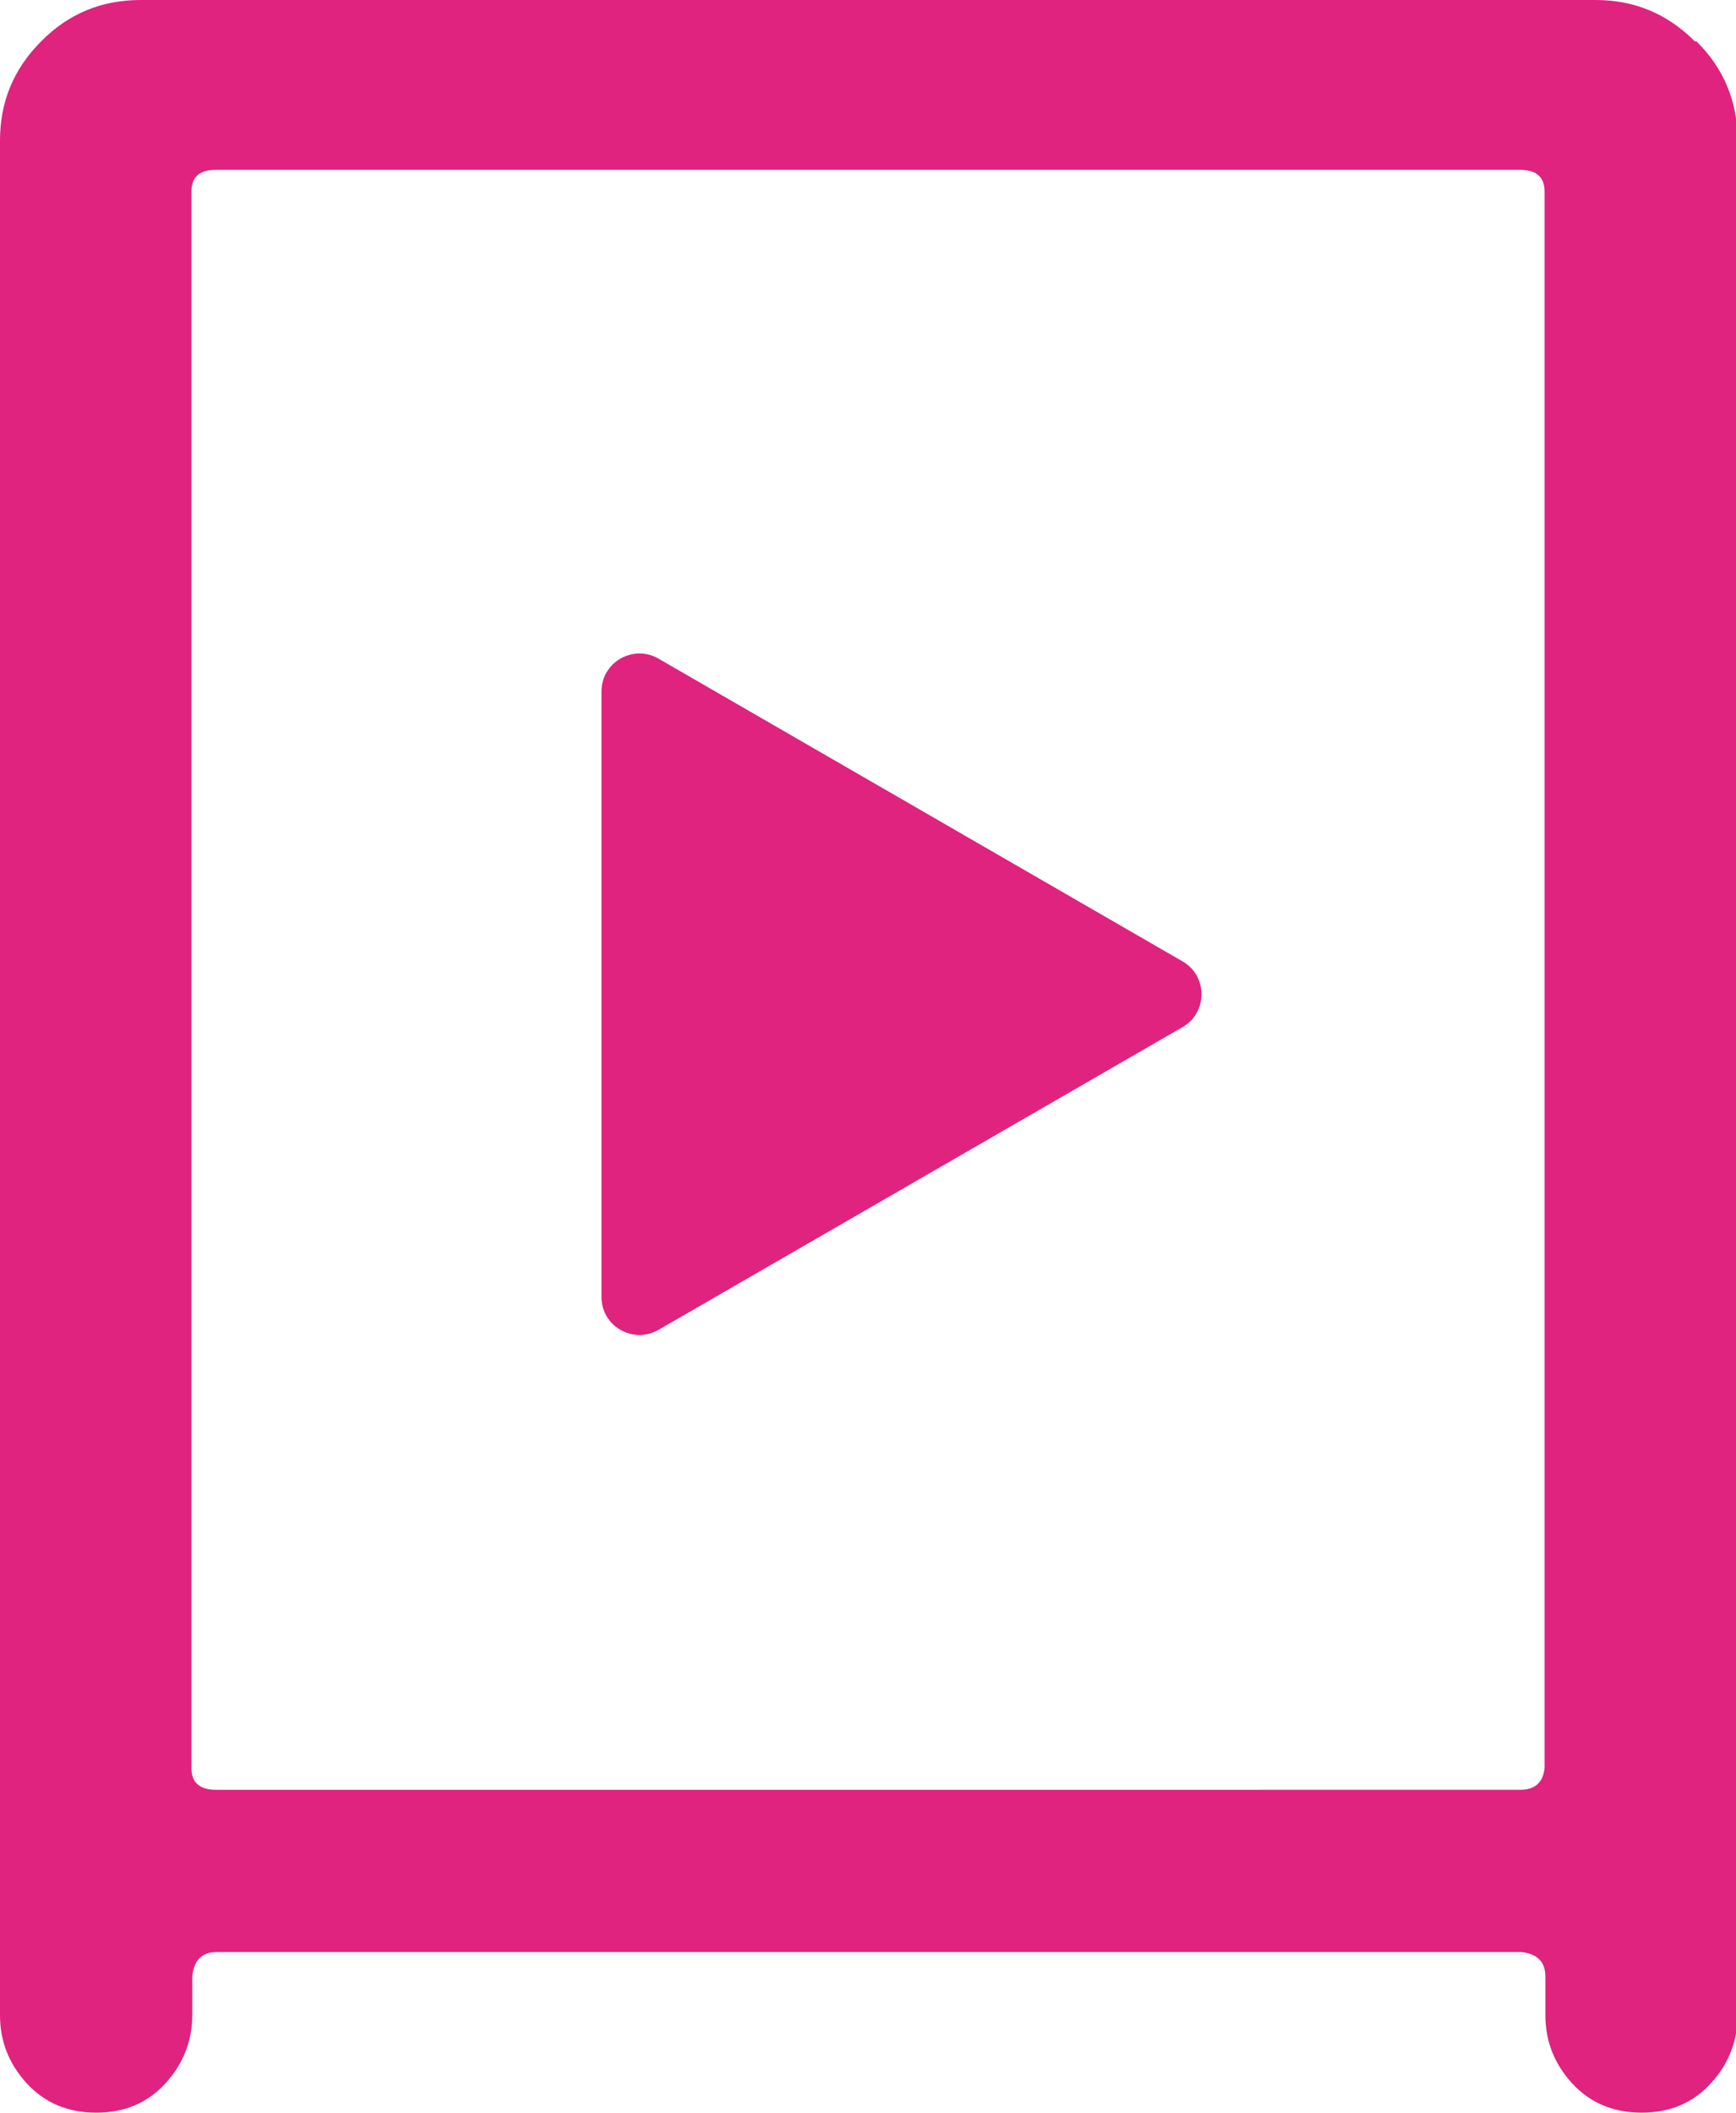 <?xml version="1.0" encoding="UTF-8"?><svg id="_レイヤー_2" xmlns="http://www.w3.org/2000/svg" viewBox="0 0 43.35 52.74"><defs><style>.cls-1{fill:#df237e;}</style></defs><g id="_レイヤー_1-2"><path class="cls-1" d="m42.32,1.03c-.69-.69-1.51-1.03-2.48-1.03H3.51c-.97,0-1.8.34-2.48,1.03C.34,1.72,0,2.54,0,3.51v46.8c0,.64.22,1.21.67,1.7.44.48,1.02.73,1.73.73s1.28-.24,1.73-.73c.44-.48.67-1.05.67-1.7v-.97c.04-.4.24-.61.61-.61h32.57c.4.04.61.24.61.61v.97c0,.64.22,1.21.67,1.7.44.48,1.02.73,1.73.73s1.28-.24,1.73-.73c.44-.48.67-1.05.67-1.7V3.51c0-.97-.34-1.8-1.03-2.48Zm-3.75,43.11c-.04.36-.24.54-.61.54H5.39c-.4,0-.61-.18-.61-.54V4.78c0-.36.2-.54.61-.54h32.57c.4,0,.61.18.61.54v39.36Z"/><path class="cls-1" d="m29.53,24l-13.09-7.56c-.63-.36-1.42.09-1.42.82v15.12c0,.73.79,1.18,1.42.82l13.09-7.56c.63-.36.63-1.28,0-1.64Z"/></g></svg>